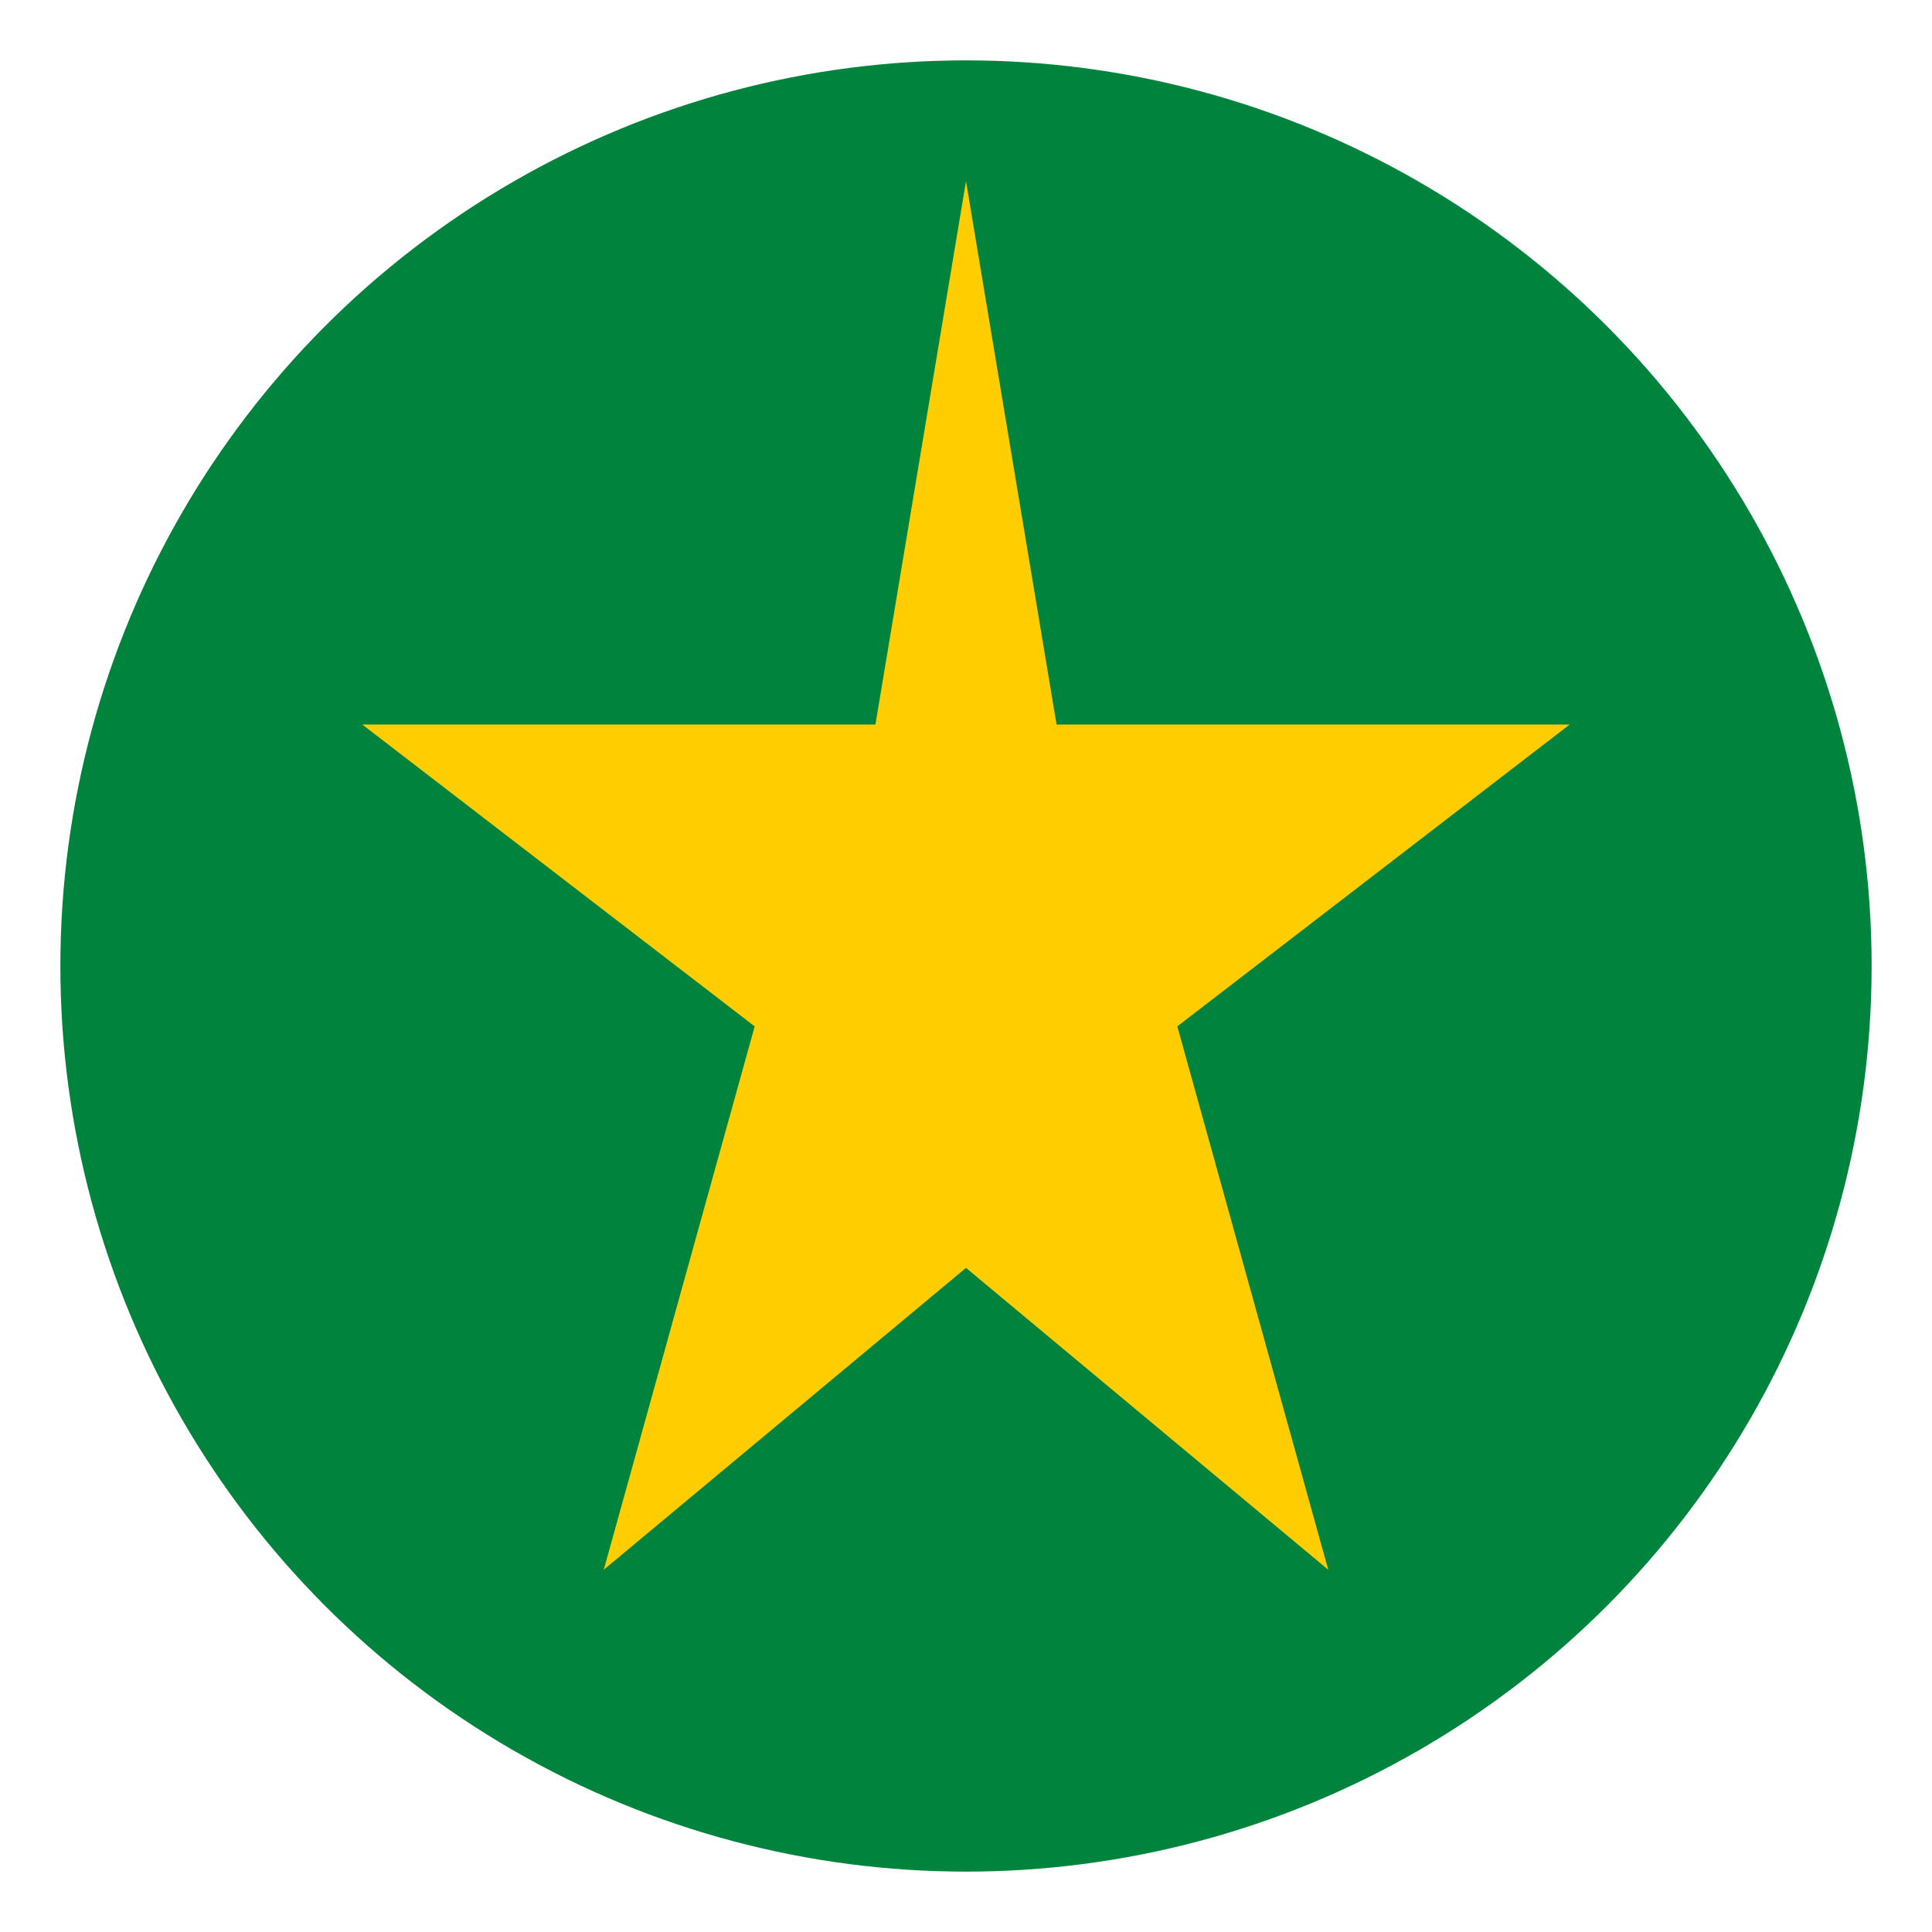 <?xml version="1.0" encoding="UTF-8" standalone="no"?>
<svg xmlns="http://www.w3.org/2000/svg" width="32" height="32" viewBox="0 0 32 32">
  <circle cx="16" cy="16" r="15" fill="#00843D" />
  <path d="M16,3 L17.5,12 L26,12 L19.5,17 L22,26 L16,21 L10,26 L12.5,17 L6,12 L14.5,12 Z" fill="#FFCD00" />
</svg>